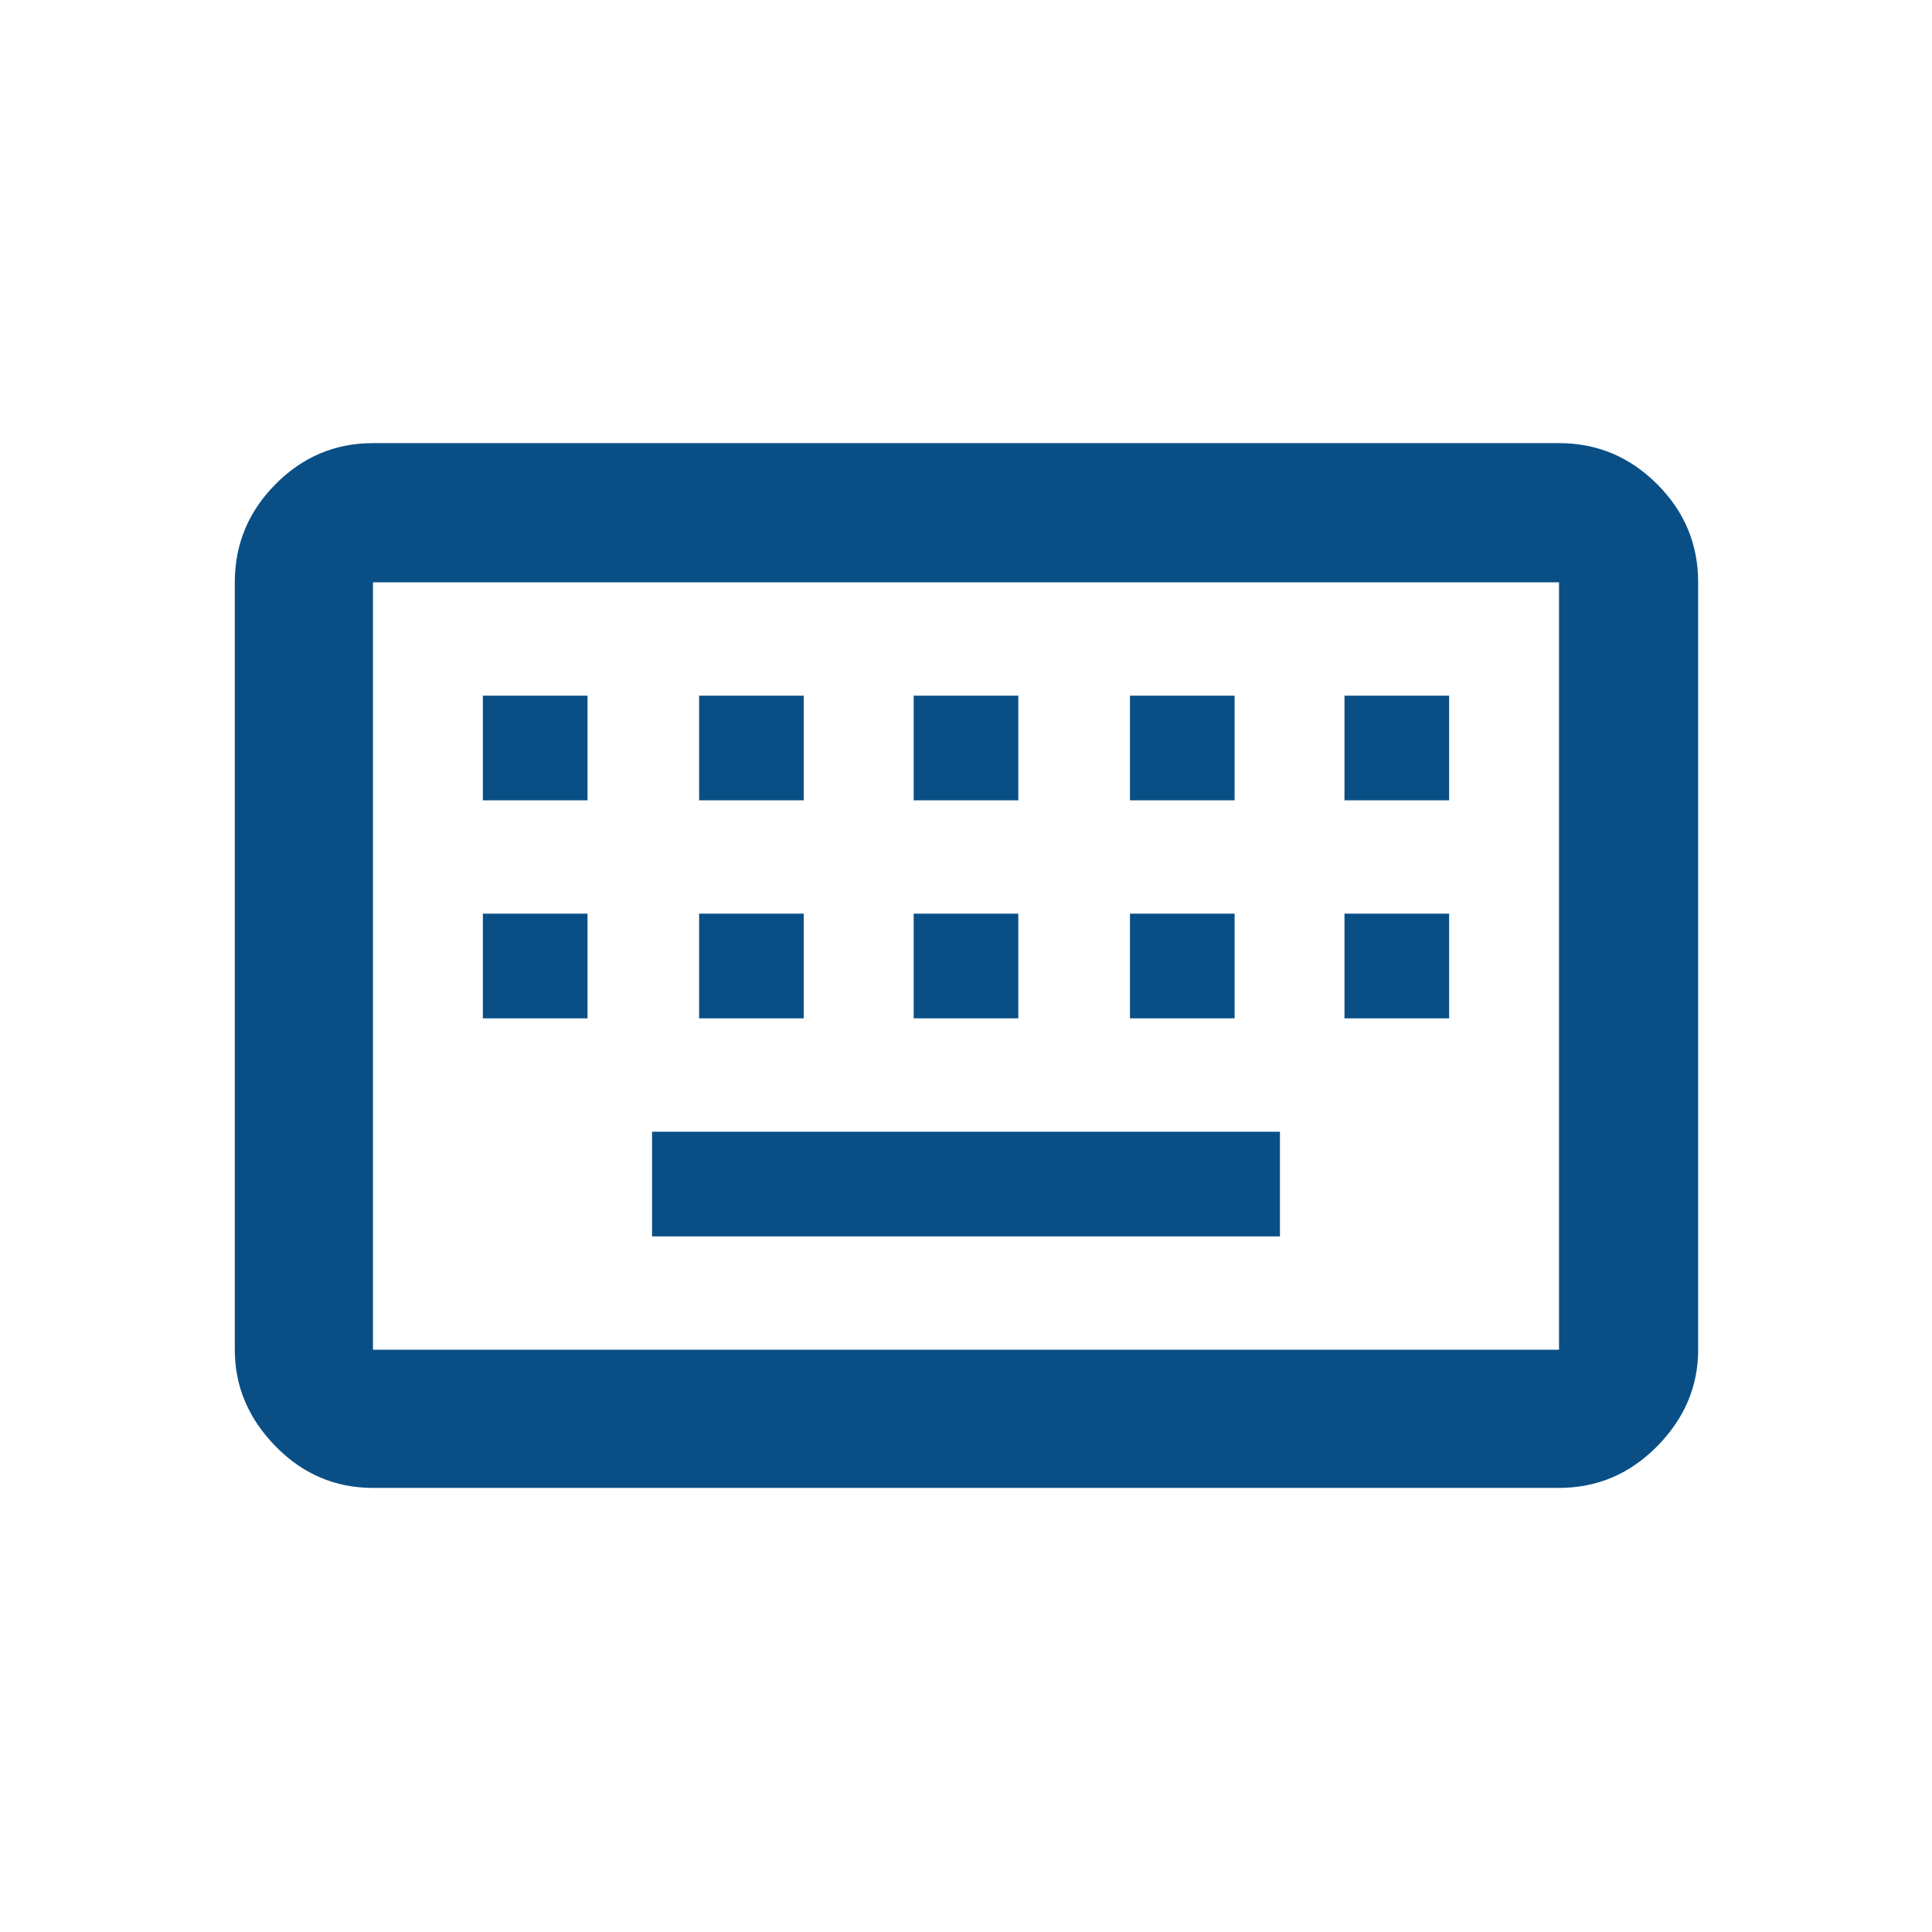<svg width="60" height="60" fill="none" xmlns="http://www.w3.org/2000/svg"><mask id="a" style="mask-type:alpha" maskUnits="userSpaceOnUse" x="4" y="4" width="52" height="52"><path fill="#094F86" d="M4 4h52v52H4z"/></mask><g mask="url(#a)"><path d="M11.583 46.208c-1.174 0-2.182-.43-3.025-1.292-.844-.862-1.266-1.861-1.266-2.999V18.084c0-1.183.422-2.198 1.266-3.048.843-.85 1.851-1.274 3.025-1.274h36.834c1.182 0 2.198.425 3.047 1.274.85.85 1.274 1.865 1.274 3.048v23.833c0 1.138-.425 2.137-1.274 2.999-.85.861-1.865 1.292-3.047 1.292H11.583zm0-4.291h36.834V18.084H11.583v23.833zm8.667-3.52h19.5v-3.25h-19.5v3.25zm-5.254-6.772h3.25v-3.25h-3.25v3.25zm6.716 0h3.25v-3.25h-3.25v3.25zm6.663 0h3.25v-3.25h-3.25v3.25zm6.717 0h3.25v-3.25h-3.25v3.25zm6.662 0h3.25v-3.25h-3.25v3.25zm-26.758-6.77h3.25v-3.25h-3.25v3.25zm6.716 0h3.25v-3.25h-3.25v3.25zm6.663 0h3.25v-3.25h-3.25v3.25zm6.717 0h3.25v-3.25h-3.25v3.25zm6.662 0h3.25v-3.25h-3.25v3.25z" fill="#094F86"/></g></svg>